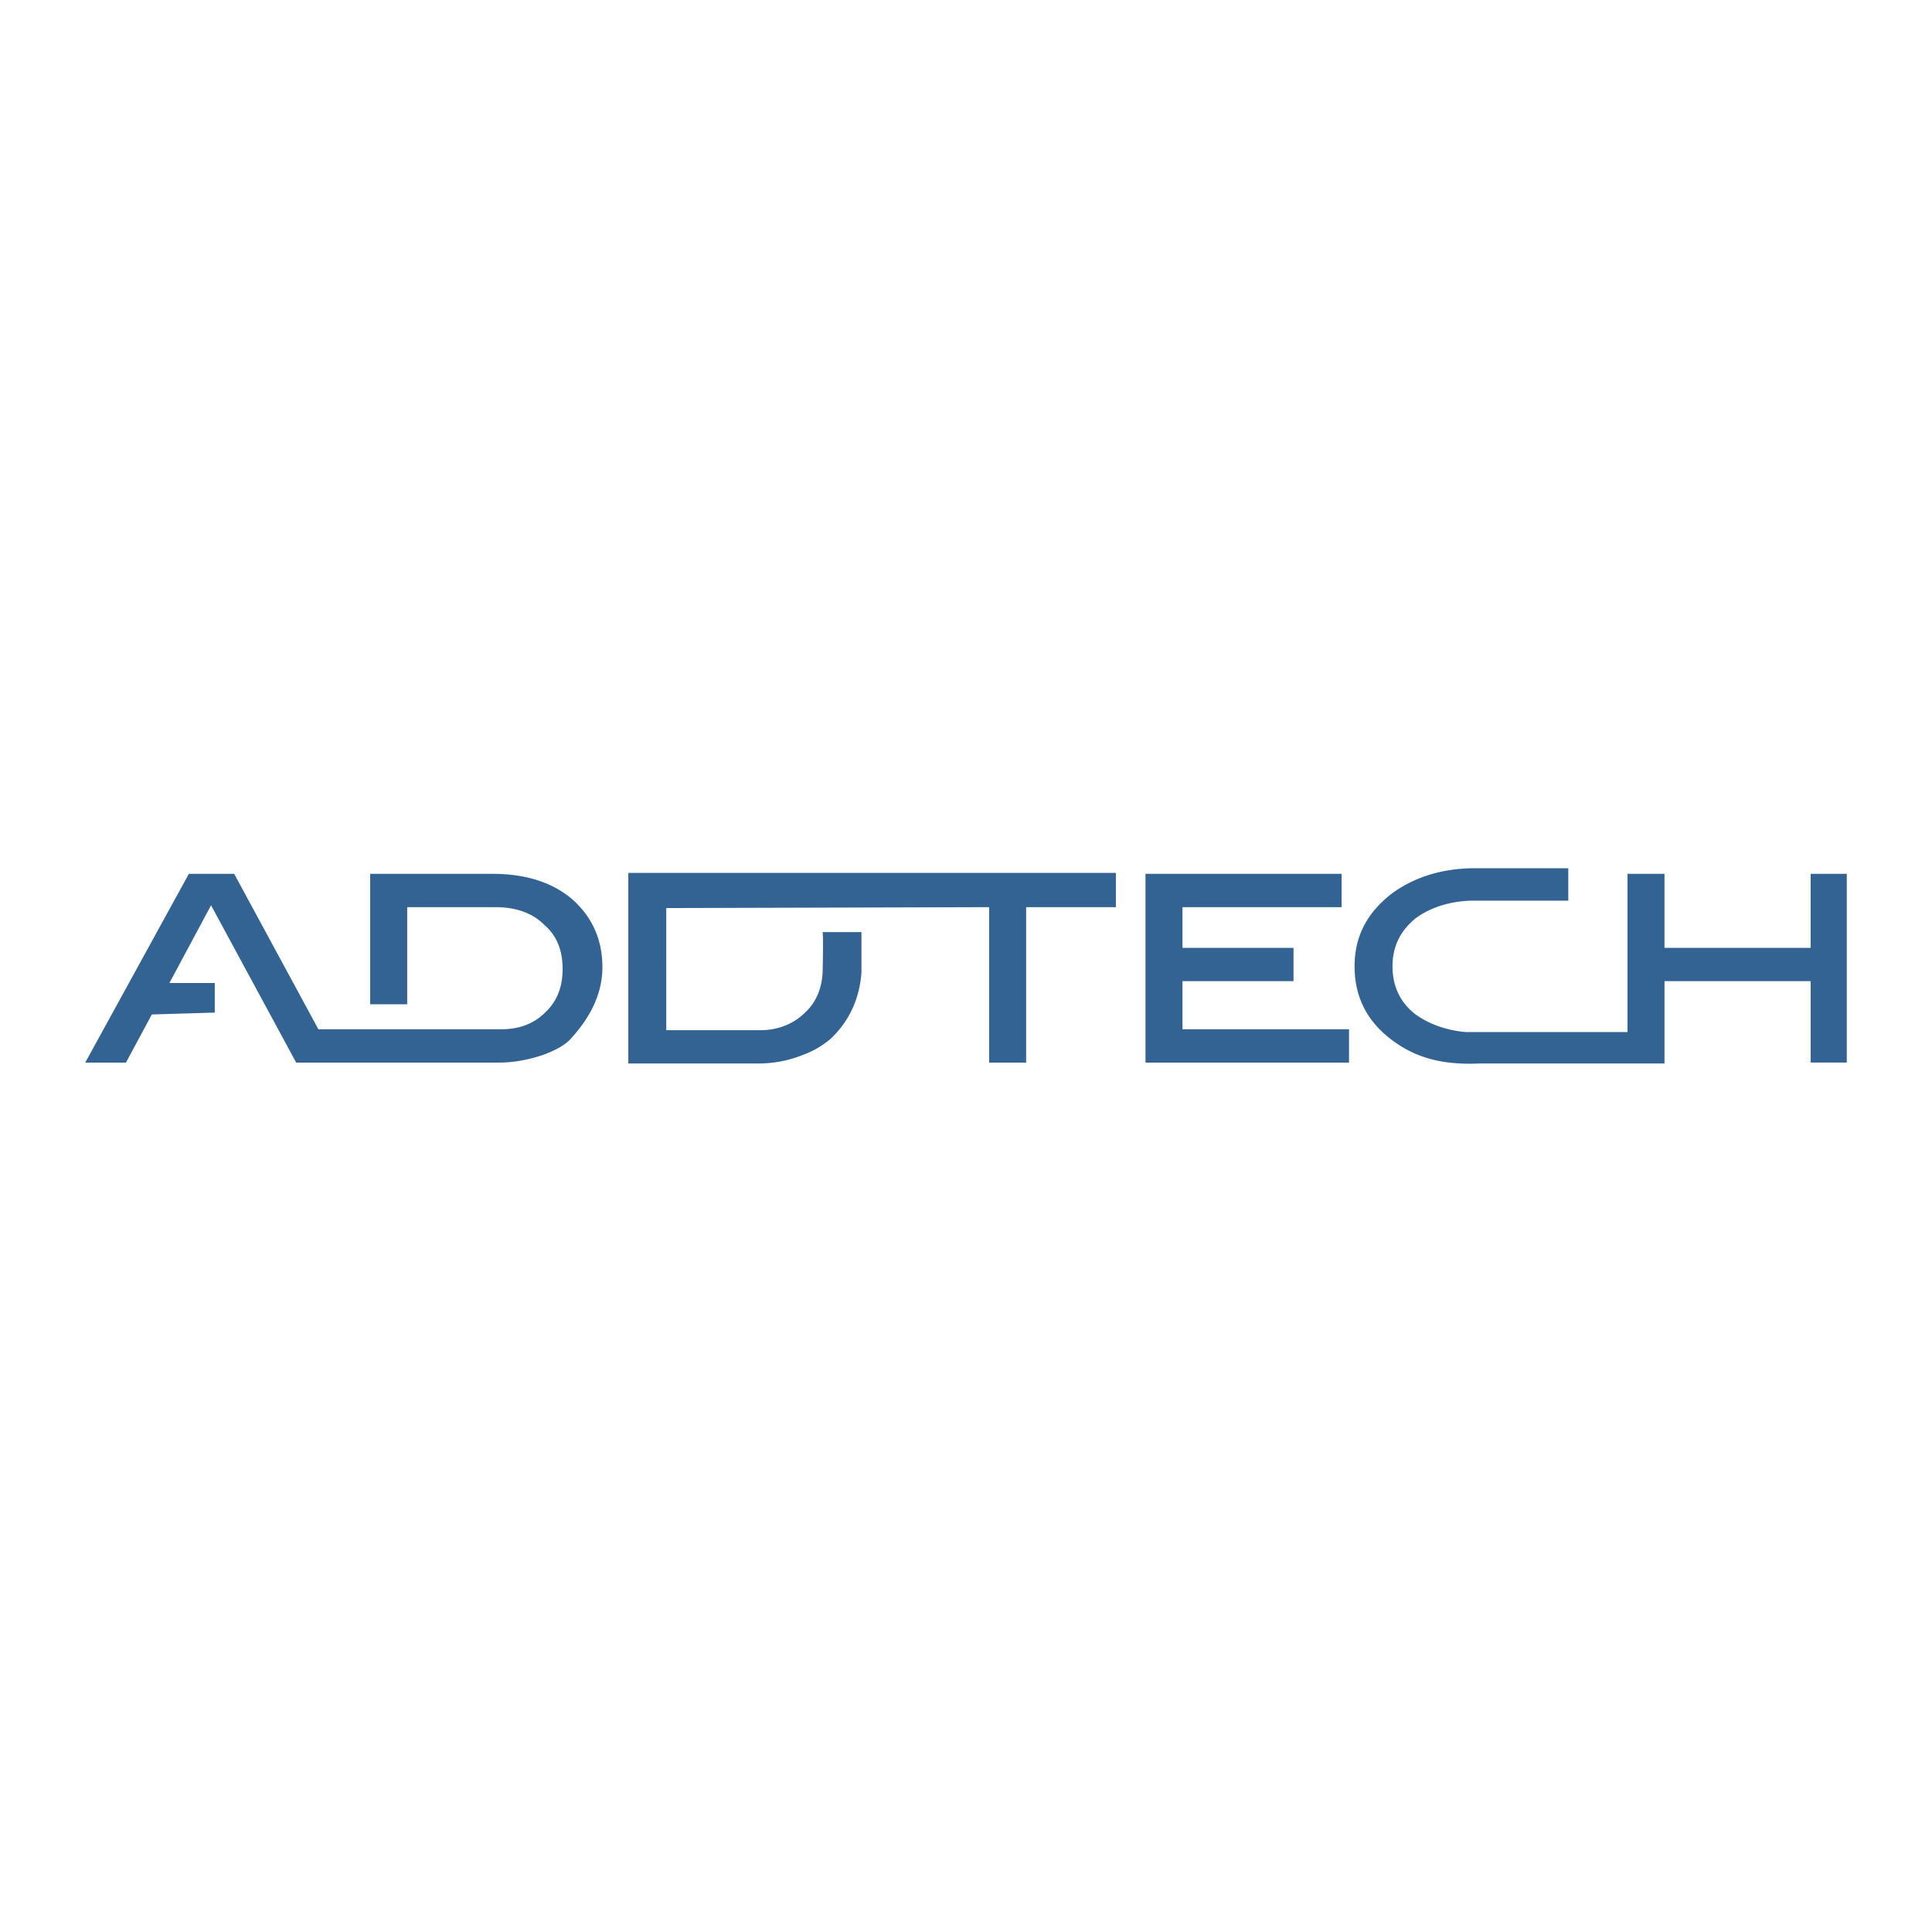 <svg xmlns="http://www.w3.org/2000/svg" width="2500" height="2500" viewBox="0 0 192.756 192.756"><path fill="#fff" d="M0 192.756h192.756V0H0v192.756z"/><path d="M62.687 87.09v19.015h12.922c1.569 0 3.046-.277 4.432-.832a8.988 8.988 0 0 0 2.861-1.66c2.031-1.939 2.862-4.246 3.046-6.555v-4.061h-3.877c.093.553 0 3.969 0 4.061-.092 1.57-.646 2.955-1.753 3.969-1.108 1.109-2.677 1.754-4.431 1.754h-9.415V90.598l32.214-.092v15.508h3.693V90.506h8.953V87.09H62.687zM134.592 106.014h-20.307V87.183h19.568v3.323h-15.876v4.061h11.077v3.324h-11.077v4.798h16.615v3.325zM57.147 89.767c-2.03-1.754-4.707-2.584-8.03-2.584H36.934v13.014h3.692v-9.691h8.769c2.03 0 3.692.553 4.892 1.753 1.292 1.107 1.846 2.585 1.846 4.43 0 1.754-.554 3.232-1.754 4.338-1.107 1.109-2.584 1.662-4.338 1.662h-9.415-8.861l-8.4-15.506h-4.523L8.504 106.014h4.061l2.585-4.801 6.276-.186v-2.953h-4.523l4.154-7.753 8.492 15.693h20.215c1.477 0 2.954-.277 4.338-.74 1.292-.461 2.309-1.014 2.862-1.66 2.123-2.309 3.138-4.709 3.138-7.107 0-2.771-1.015-4.986-2.955-6.74zM180.651 87.183v7.384h-14.584v-7.384h-3.691v15.784h-16.154c-2.031-.186-3.691-.83-4.984-1.754-1.568-1.199-2.308-2.861-2.308-4.8 0-1.938.739-3.508 2.308-4.8 1.385-1.015 3.23-1.661 5.446-1.754h9.784v-3.23h-9.784c-3.046.092-5.538.923-7.661 2.399-2.585 1.939-3.877 4.339-3.877 7.385 0 2.862 1.107 5.261 3.415 7.108 2.308 1.844 4.984 2.768 9.046 2.584H166.068V97.89h14.584v8.123h3.601v-18.83h-3.602z" fill-rule="evenodd" clip-rule="evenodd" fill="#326392"/></svg>